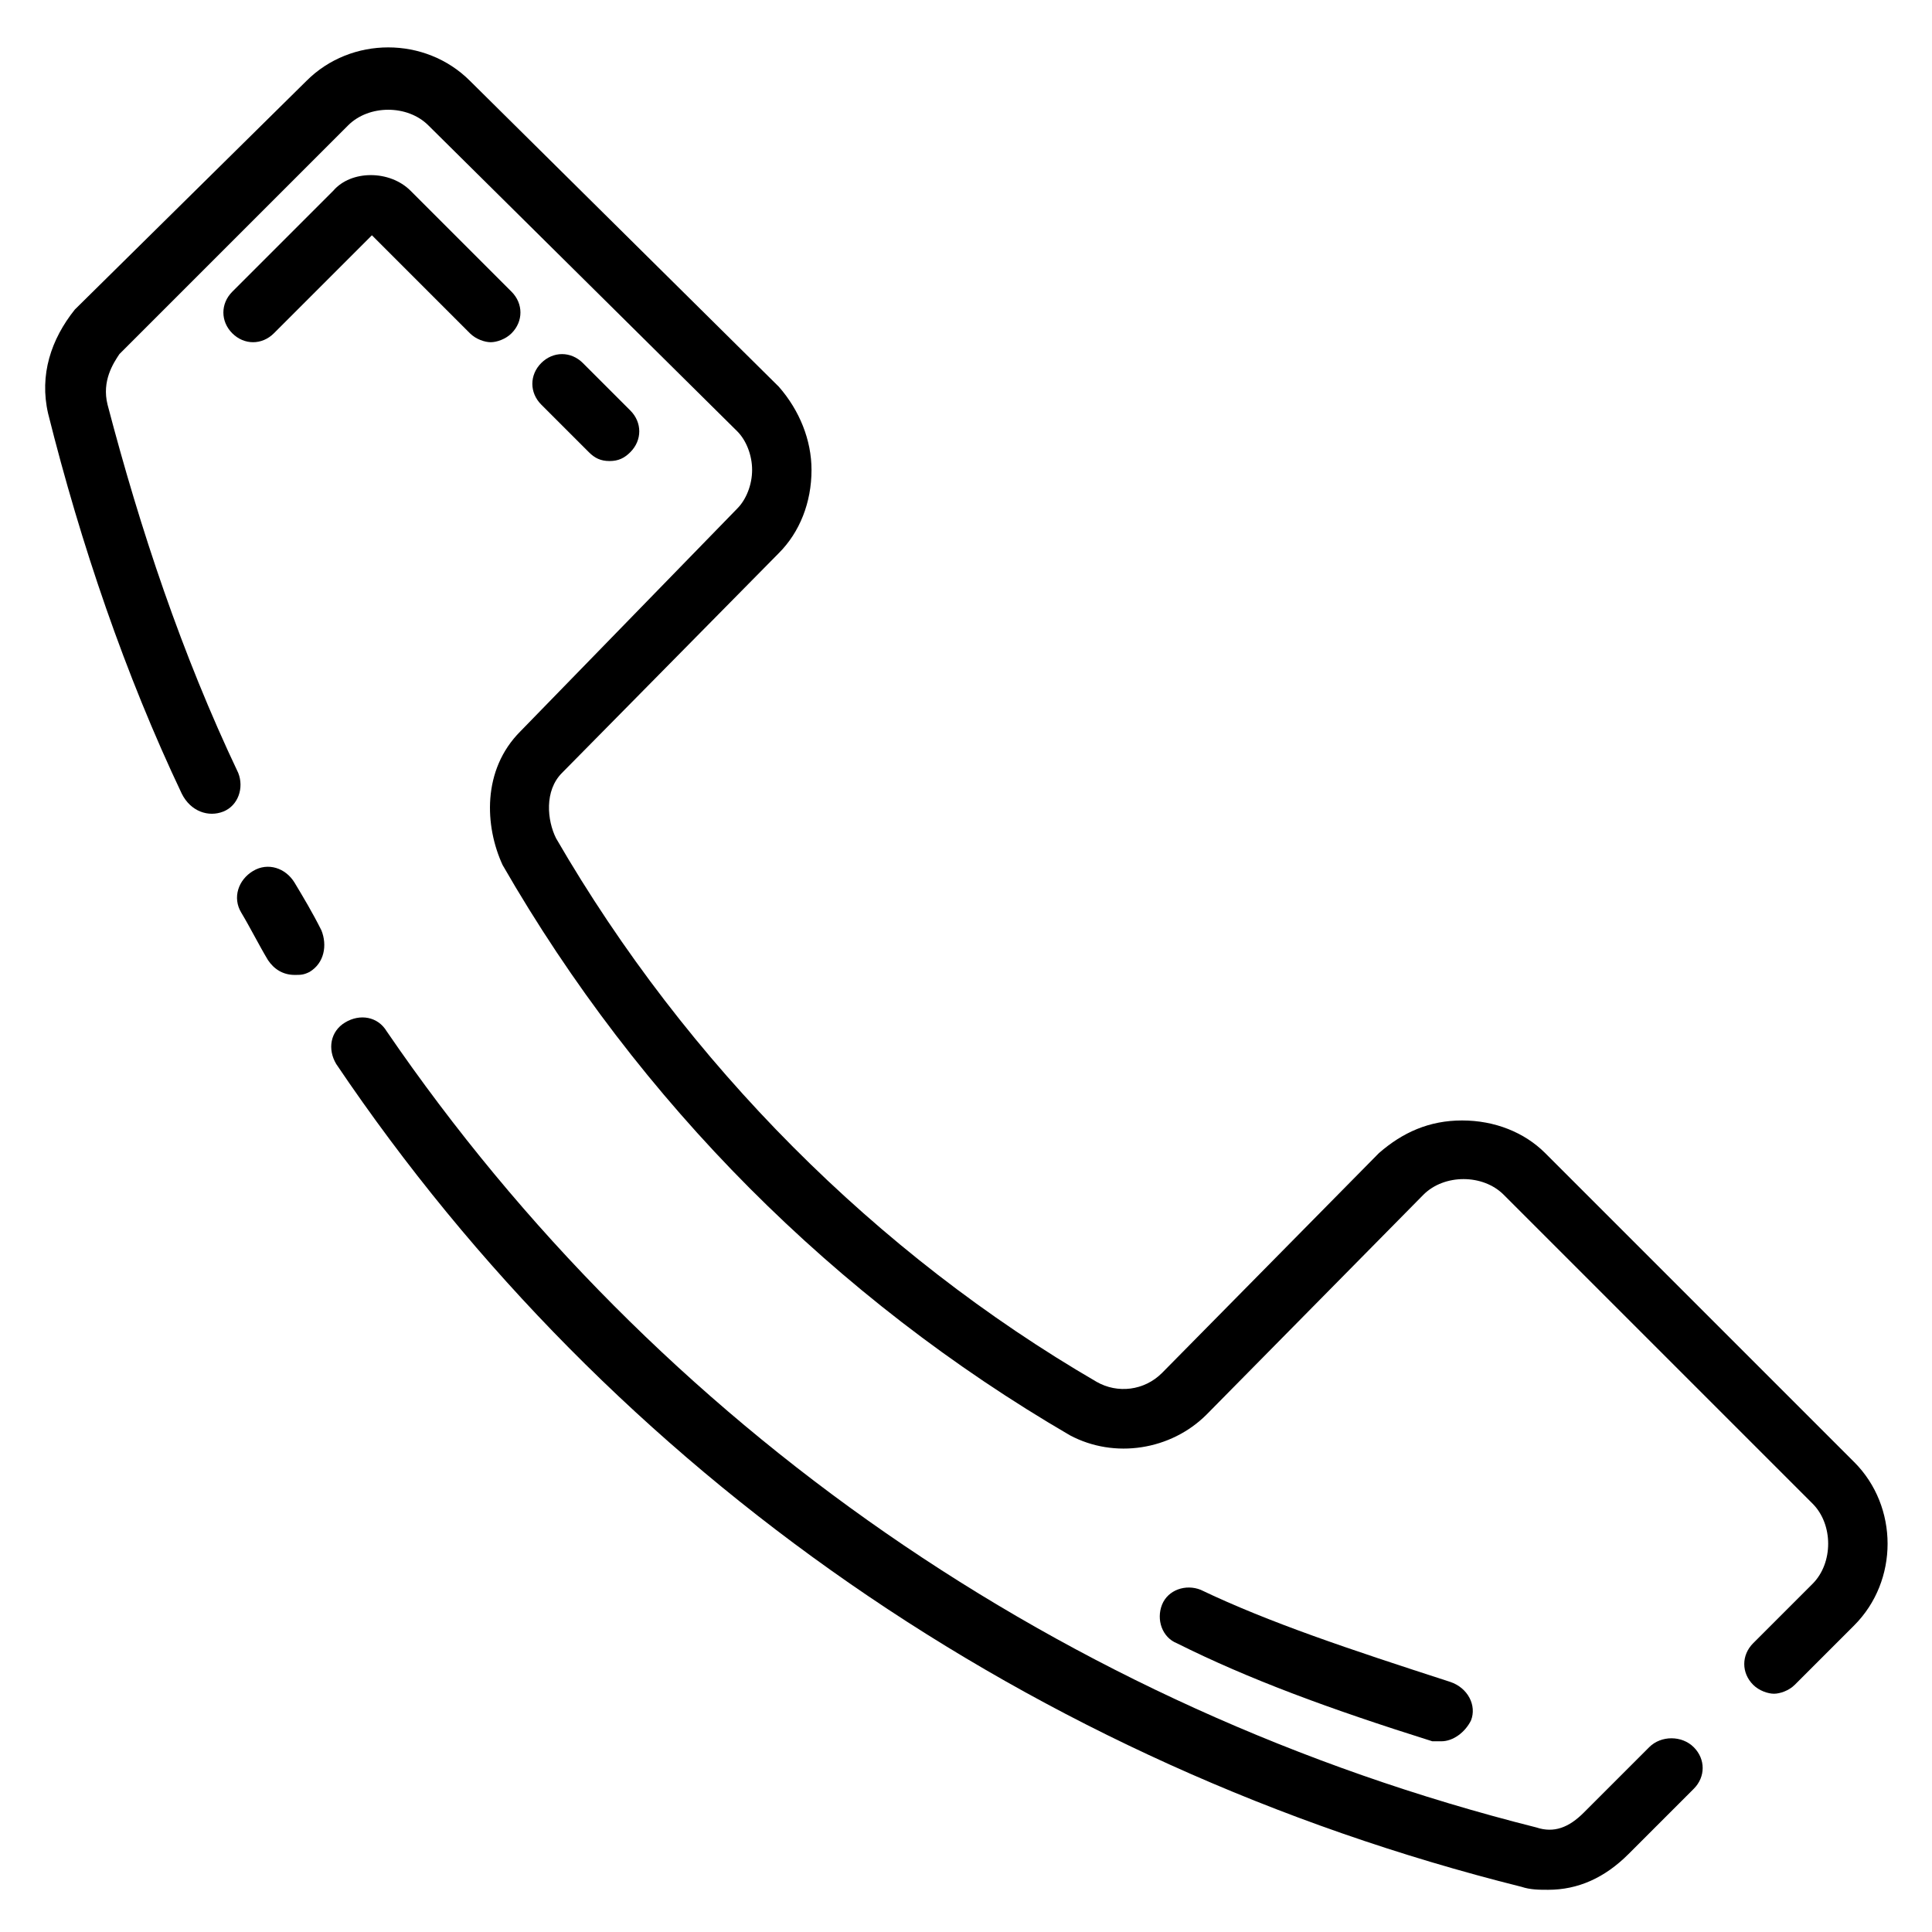 <?xml version="1.0" encoding="UTF-8"?>
<!-- Uploaded to: SVG Repo, www.svgrepo.com, Generator: SVG Repo Mixer Tools -->
<svg fill="#000000" width="800px" height="800px" version="1.1" viewBox="144 144 512 512" xmlns="http://www.w3.org/2000/svg">
 <g>
  <path d="m222.09 377.96c-2.363-3.938-7.086-5.512-11.02-3.148-3.938 2.363-5.512 7.086-3.148 11.02 2.363 3.938 4.723 8.66 7.086 12.594 1.574 2.363 3.938 3.938 7.086 3.938 1.574 0 2.363 0 3.938-0.789 3.938-2.363 4.723-7.086 3.148-11.02-2.367-4.723-4.727-8.656-7.09-12.594z"/>
  <path d="m581.05 607.03-17.32 17.32c-3.938 3.938-7.871 5.512-12.594 3.938-125.16-31.488-233.01-106.27-304.65-210.97-2.363-3.938-7.086-4.723-11.02-2.363-3.938 2.363-4.723 7.086-2.363 11.02 73.211 108.63 185 185.78 314.1 218.05 2.363 0.789 4.723 0.789 7.086 0.789 7.871 0 14.957-3.148 21.254-9.445l17.32-17.32c3.148-3.148 3.148-7.871 0-11.02-3.152-3.152-8.664-3.152-11.812-0.004z"/>
  <path d="m635.37 531.46-81.867-81.867c-5.512-5.512-13.383-8.66-22.043-8.66-8.66 0-15.742 3.148-22.043 8.66l-57.465 58.254c-4.723 4.723-11.809 5.512-17.32 2.363-58.25-33.855-108.63-84.234-143.27-144.06-2.363-4.723-3.148-12.594 1.574-17.32l57.465-58.254c5.512-5.512 8.66-13.383 8.66-22.043 0-7.871-3.148-15.742-8.66-22.043l-81.867-81.074c-11.809-11.809-31.488-11.809-43.297 0l-61.402 60.613c-6.297 7.871-9.445 17.32-7.086 27.551 8.66 34.637 20.469 69.273 35.426 100.76 2.363 4.723 7.086 6.297 11.023 4.723s5.512-6.297 3.938-10.234c-14.957-31.488-25.977-64.551-34.637-97.613-1.574-6.297 1.574-11.02 3.148-13.383l60.613-60.613c5.512-5.512 15.742-5.512 21.254 0l81.867 81.082c2.363 2.363 3.938 6.297 3.938 10.234s-1.574 7.871-3.938 10.234l-57.465 59.039c-10.234 10.234-9.445 25.191-4.723 35.426 36.211 62.977 88.168 114.93 150.36 151.14 11.809 6.297 26.766 3.938 36.211-5.512l57.465-58.254c5.512-5.512 15.742-5.512 21.254 0l81.867 81.867c5.512 5.512 5.512 15.742 0 21.254l-15.742 15.742c-3.148 3.148-3.148 7.871 0 11.02 1.574 1.574 3.938 2.363 5.512 2.363 1.574 0 3.938-0.789 5.512-2.363l15.742-15.742c11.809-11.805 11.809-31.484 0-43.293z"/>
  <path d="m242.56 206.35 25.977 25.977c1.574 1.574 3.938 2.363 5.512 2.363s3.938-0.789 5.512-2.363c3.148-3.148 3.148-7.871 0-11.02l-26.766-26.766c-5.512-5.512-15.742-5.512-20.469 0l-26.766 26.766c-3.148 3.148-3.148 7.871 0 11.02 3.148 3.148 7.871 3.148 11.02 0z"/>
  <path d="m305.54 266.18c2.363 0 3.938-0.789 5.512-2.363 3.148-3.148 3.148-7.871 0-11.02l-12.594-12.594c-3.148-3.148-7.871-3.148-11.02 0-3.148 3.148-3.148 7.871 0 11.02l12.594 12.594c1.57 1.574 3.144 2.363 5.508 2.363z"/>
  <path d="m523.59 605.46h2.363c3.148 0 6.297-2.363 7.871-5.512 1.574-3.938-0.789-8.66-5.512-10.234-26.766-8.66-48.02-15.742-66.125-24.402-3.938-1.574-8.66 0-10.234 3.938s0 8.66 3.938 10.234c18.891 9.445 40.148 17.32 67.699 25.977z"/>
 </g>
</svg>
